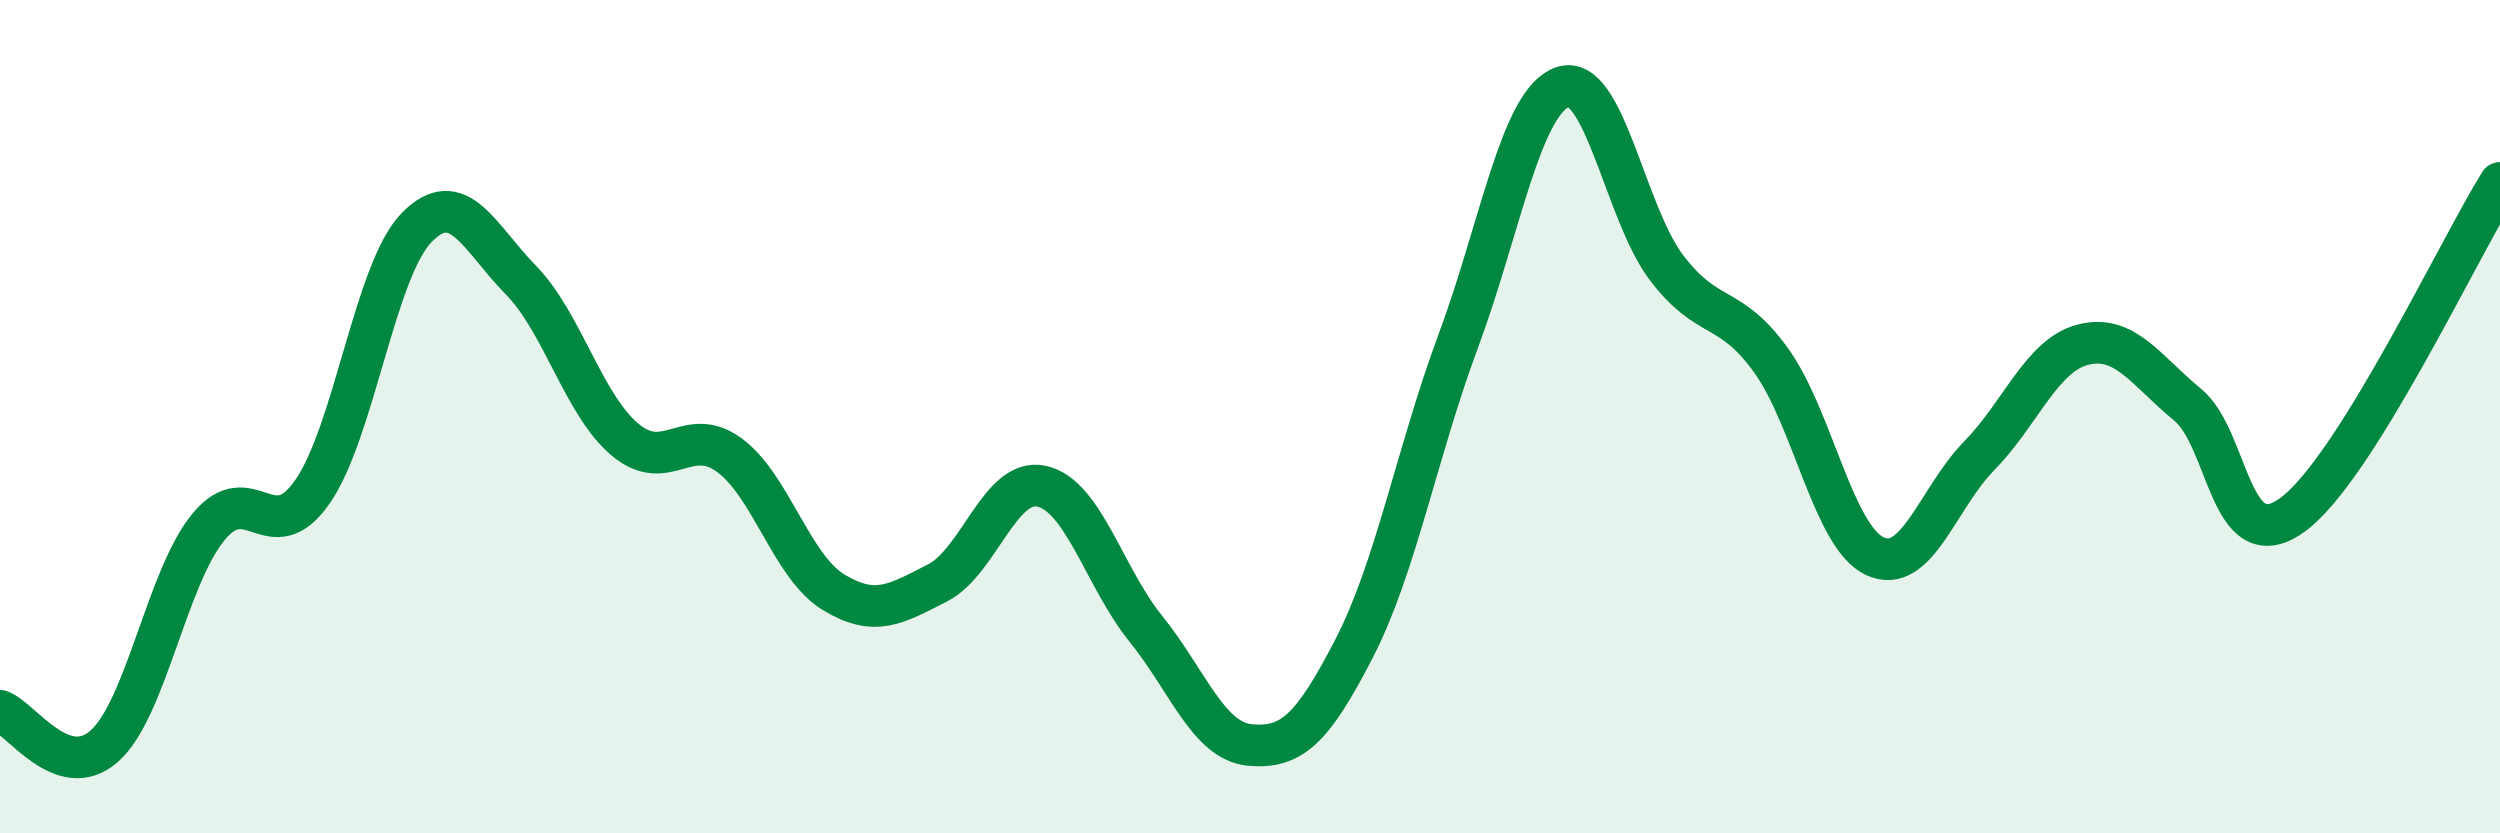 
    <svg width="60" height="20" viewBox="0 0 60 20" xmlns="http://www.w3.org/2000/svg">
      <path
        d="M 0,17.06 C 0.5,17.23 1.5,18.79 2.5,17.91 C 3.5,17.03 4,13.87 5,12.65 C 6,11.43 6.5,13.24 7.5,11.8 C 8.5,10.36 9,6.48 10,5.46 C 11,4.44 11.5,5.7 12.5,6.72 C 13.5,7.74 14,9.71 15,10.55 C 16,11.39 16.5,10.19 17.5,10.92 C 18.5,11.65 19,13.6 20,14.21 C 21,14.82 21.5,14.5 22.5,13.99 C 23.5,13.48 24,11.45 25,11.67 C 26,11.89 26.5,13.85 27.5,15.09 C 28.5,16.33 29,17.79 30,17.88 C 31,17.97 31.5,17.5 32.5,15.56 C 33.5,13.62 34,10.87 35,8.18 C 36,5.49 36.5,2.44 37.5,2.09 C 38.5,1.74 39,5.12 40,6.43 C 41,7.74 41.5,7.26 42.5,8.64 C 43.5,10.02 44,12.89 45,13.35 C 46,13.81 46.5,11.96 47.5,10.94 C 48.5,9.92 49,8.52 50,8.27 C 51,8.02 51.5,8.89 52.5,9.71 C 53.5,10.53 53.5,13.43 55,12.37 C 56.5,11.31 59,5.99 60,4.39L60 20L0 20Z"
        fill="#008740"
        opacity="0.1"
        stroke-linecap="round"
        stroke-linejoin="round"
      />
      <path
        d="M 0,17.06 C 0.5,17.23 1.5,18.79 2.5,17.91 C 3.5,17.03 4,13.87 5,12.65 C 6,11.43 6.5,13.24 7.5,11.8 C 8.5,10.36 9,6.48 10,5.46 C 11,4.44 11.5,5.7 12.5,6.72 C 13.5,7.74 14,9.71 15,10.55 C 16,11.39 16.5,10.19 17.5,10.92 C 18.5,11.65 19,13.6 20,14.21 C 21,14.82 21.5,14.5 22.5,13.99 C 23.5,13.48 24,11.45 25,11.67 C 26,11.89 26.5,13.85 27.5,15.09 C 28.5,16.33 29,17.79 30,17.88 C 31,17.97 31.5,17.5 32.5,15.56 C 33.5,13.62 34,10.87 35,8.18 C 36,5.49 36.5,2.44 37.5,2.09 C 38.5,1.74 39,5.12 40,6.43 C 41,7.74 41.5,7.26 42.5,8.64 C 43.5,10.02 44,12.89 45,13.35 C 46,13.81 46.5,11.96 47.5,10.94 C 48.5,9.92 49,8.52 50,8.27 C 51,8.02 51.5,8.89 52.5,9.71 C 53.5,10.53 53.5,13.43 55,12.37 C 56.5,11.31 59,5.99 60,4.39"
        stroke="#008740"
        stroke-width="1"
        fill="none"
        stroke-linecap="round"
        stroke-linejoin="round"
      />
    </svg>
  
